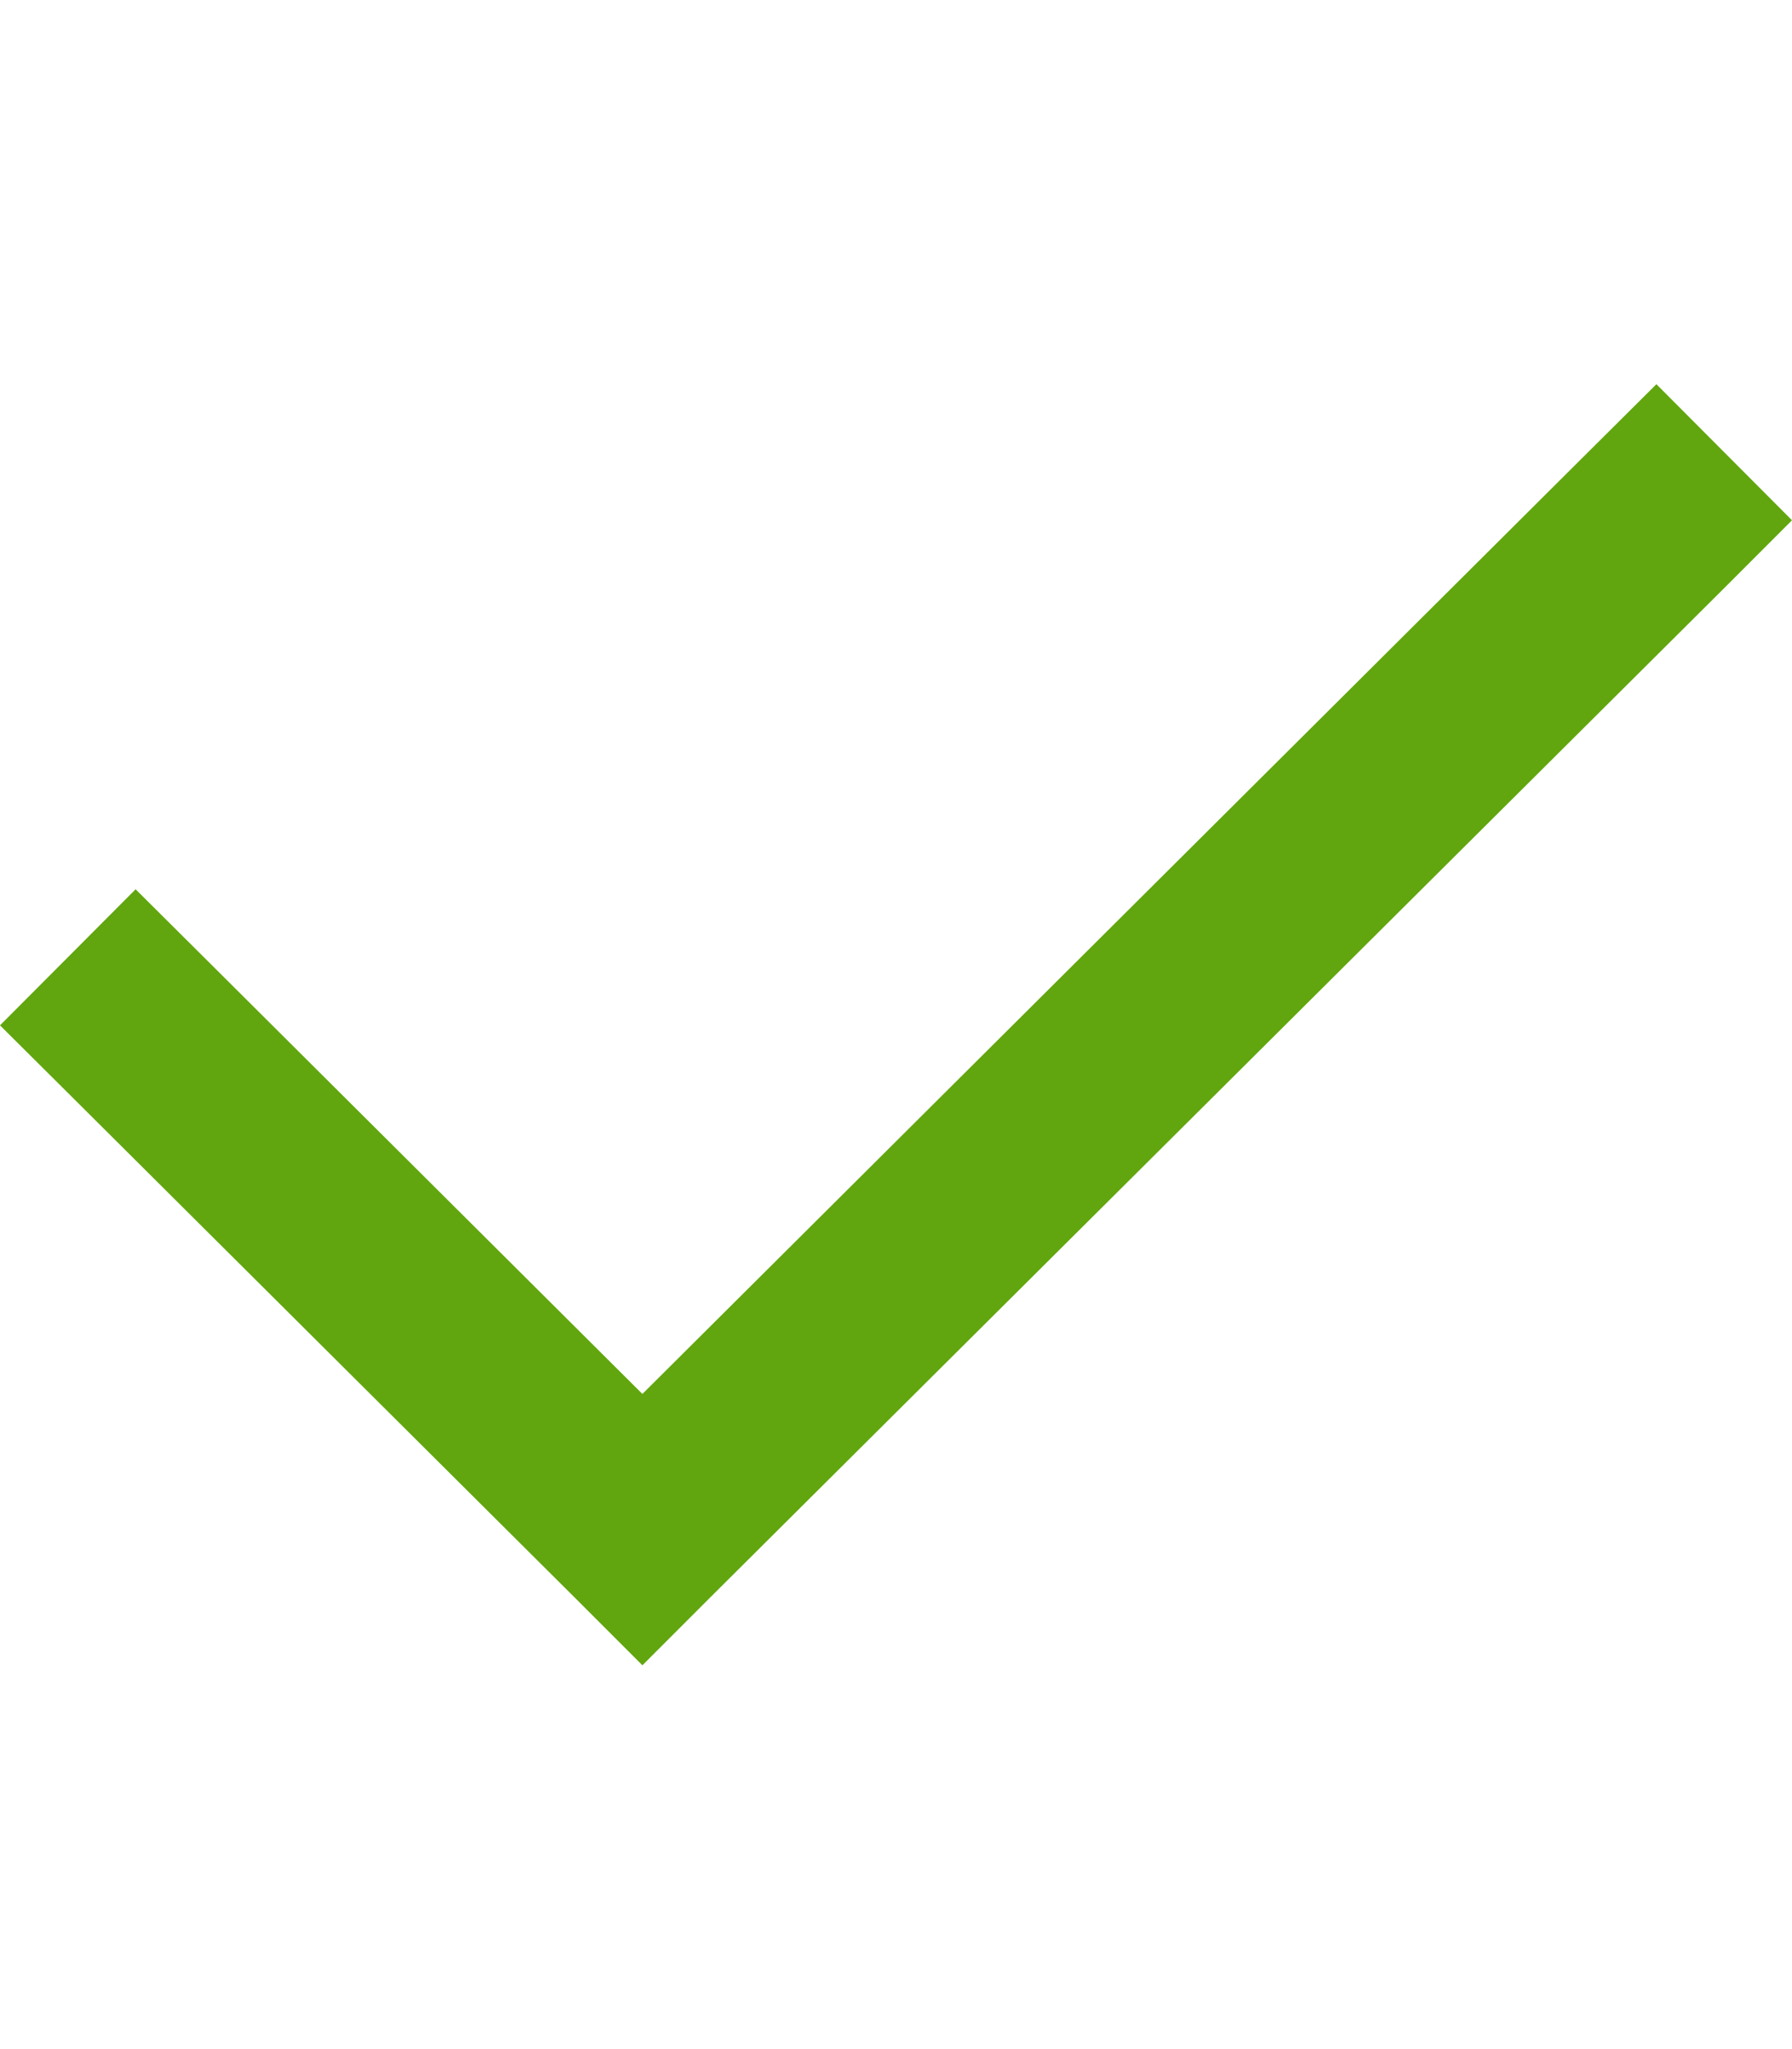 <?xml version="1.0" encoding="UTF-8"?>
<svg id="Laag_1" xmlns="http://www.w3.org/2000/svg" version="1.1" viewBox="0 0 448 512">
  <!-- Generator: Adobe Illustrator 29.0.1, SVG Export Plug-In . SVG Version: 2.1.0 Build 192)  -->
  <defs>
    <style>
      .st0 {
        fill: #61a60e;
      }
    </style>
  </defs>
  <path class="st0" d="M448,130l-17,17-253.5,252.2-16.9,16.9-16.9-16.9-126.7-126.1L0,256.2l33.9-34,17,16.9,109.7,109.2,236.5-235.4,17-16.9,33.9,34Z"/>
</svg>